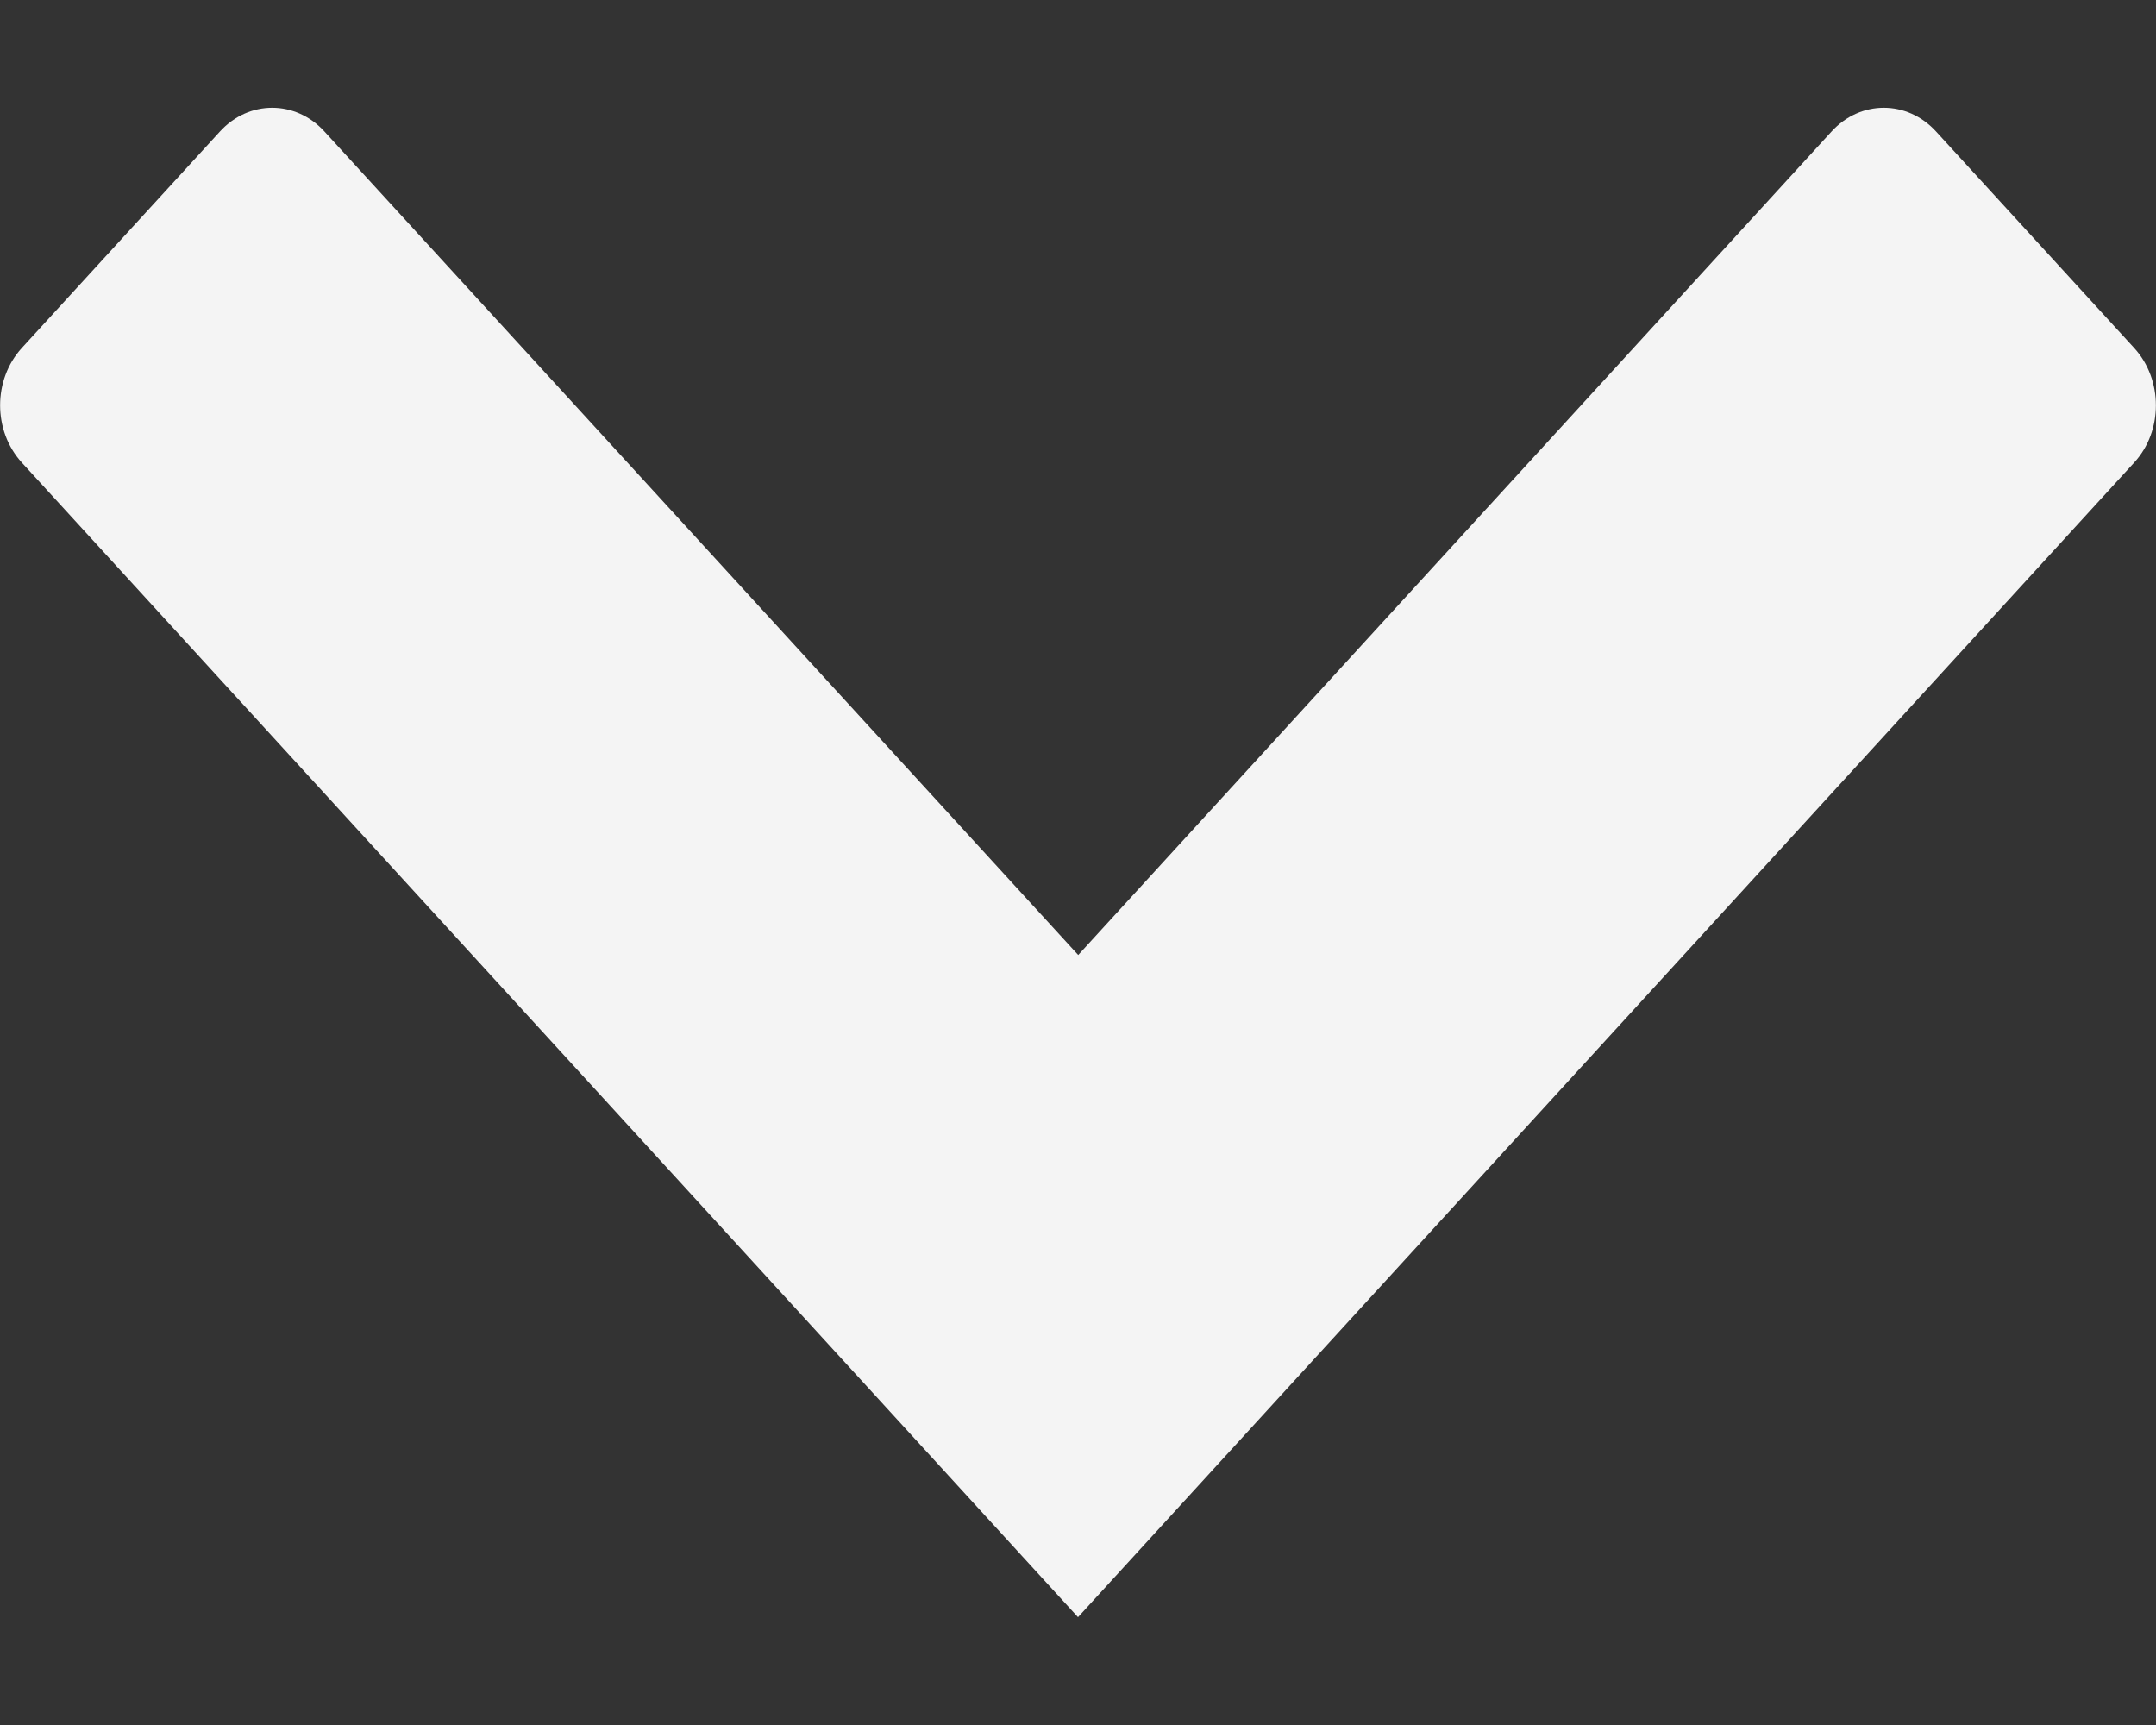 <svg width="10" height="8" viewBox="0 0 10 8" fill="none" xmlns="http://www.w3.org/2000/svg">
<rect x="0" y="0" width="10" height="8" fill="#333333" stroke="none"/>
<path fill-rule="evenodd" clip-rule="evenodd" d="M5 7.5L6.405 5.964L9.899 2.145C10.033 1.999 10.033 1.761 9.899 1.614L8.98 0.61C8.846 0.463 8.629 0.463 8.495 0.61L5.001 4.429L1.505 0.61C1.371 0.463 1.154 0.463 1.02 0.61L0.101 1.614C-0.033 1.761 -0.033 1.998 0.101 2.145L3.595 5.964L5 7.5Z" fill="#F4F4F4"/>
</svg>
